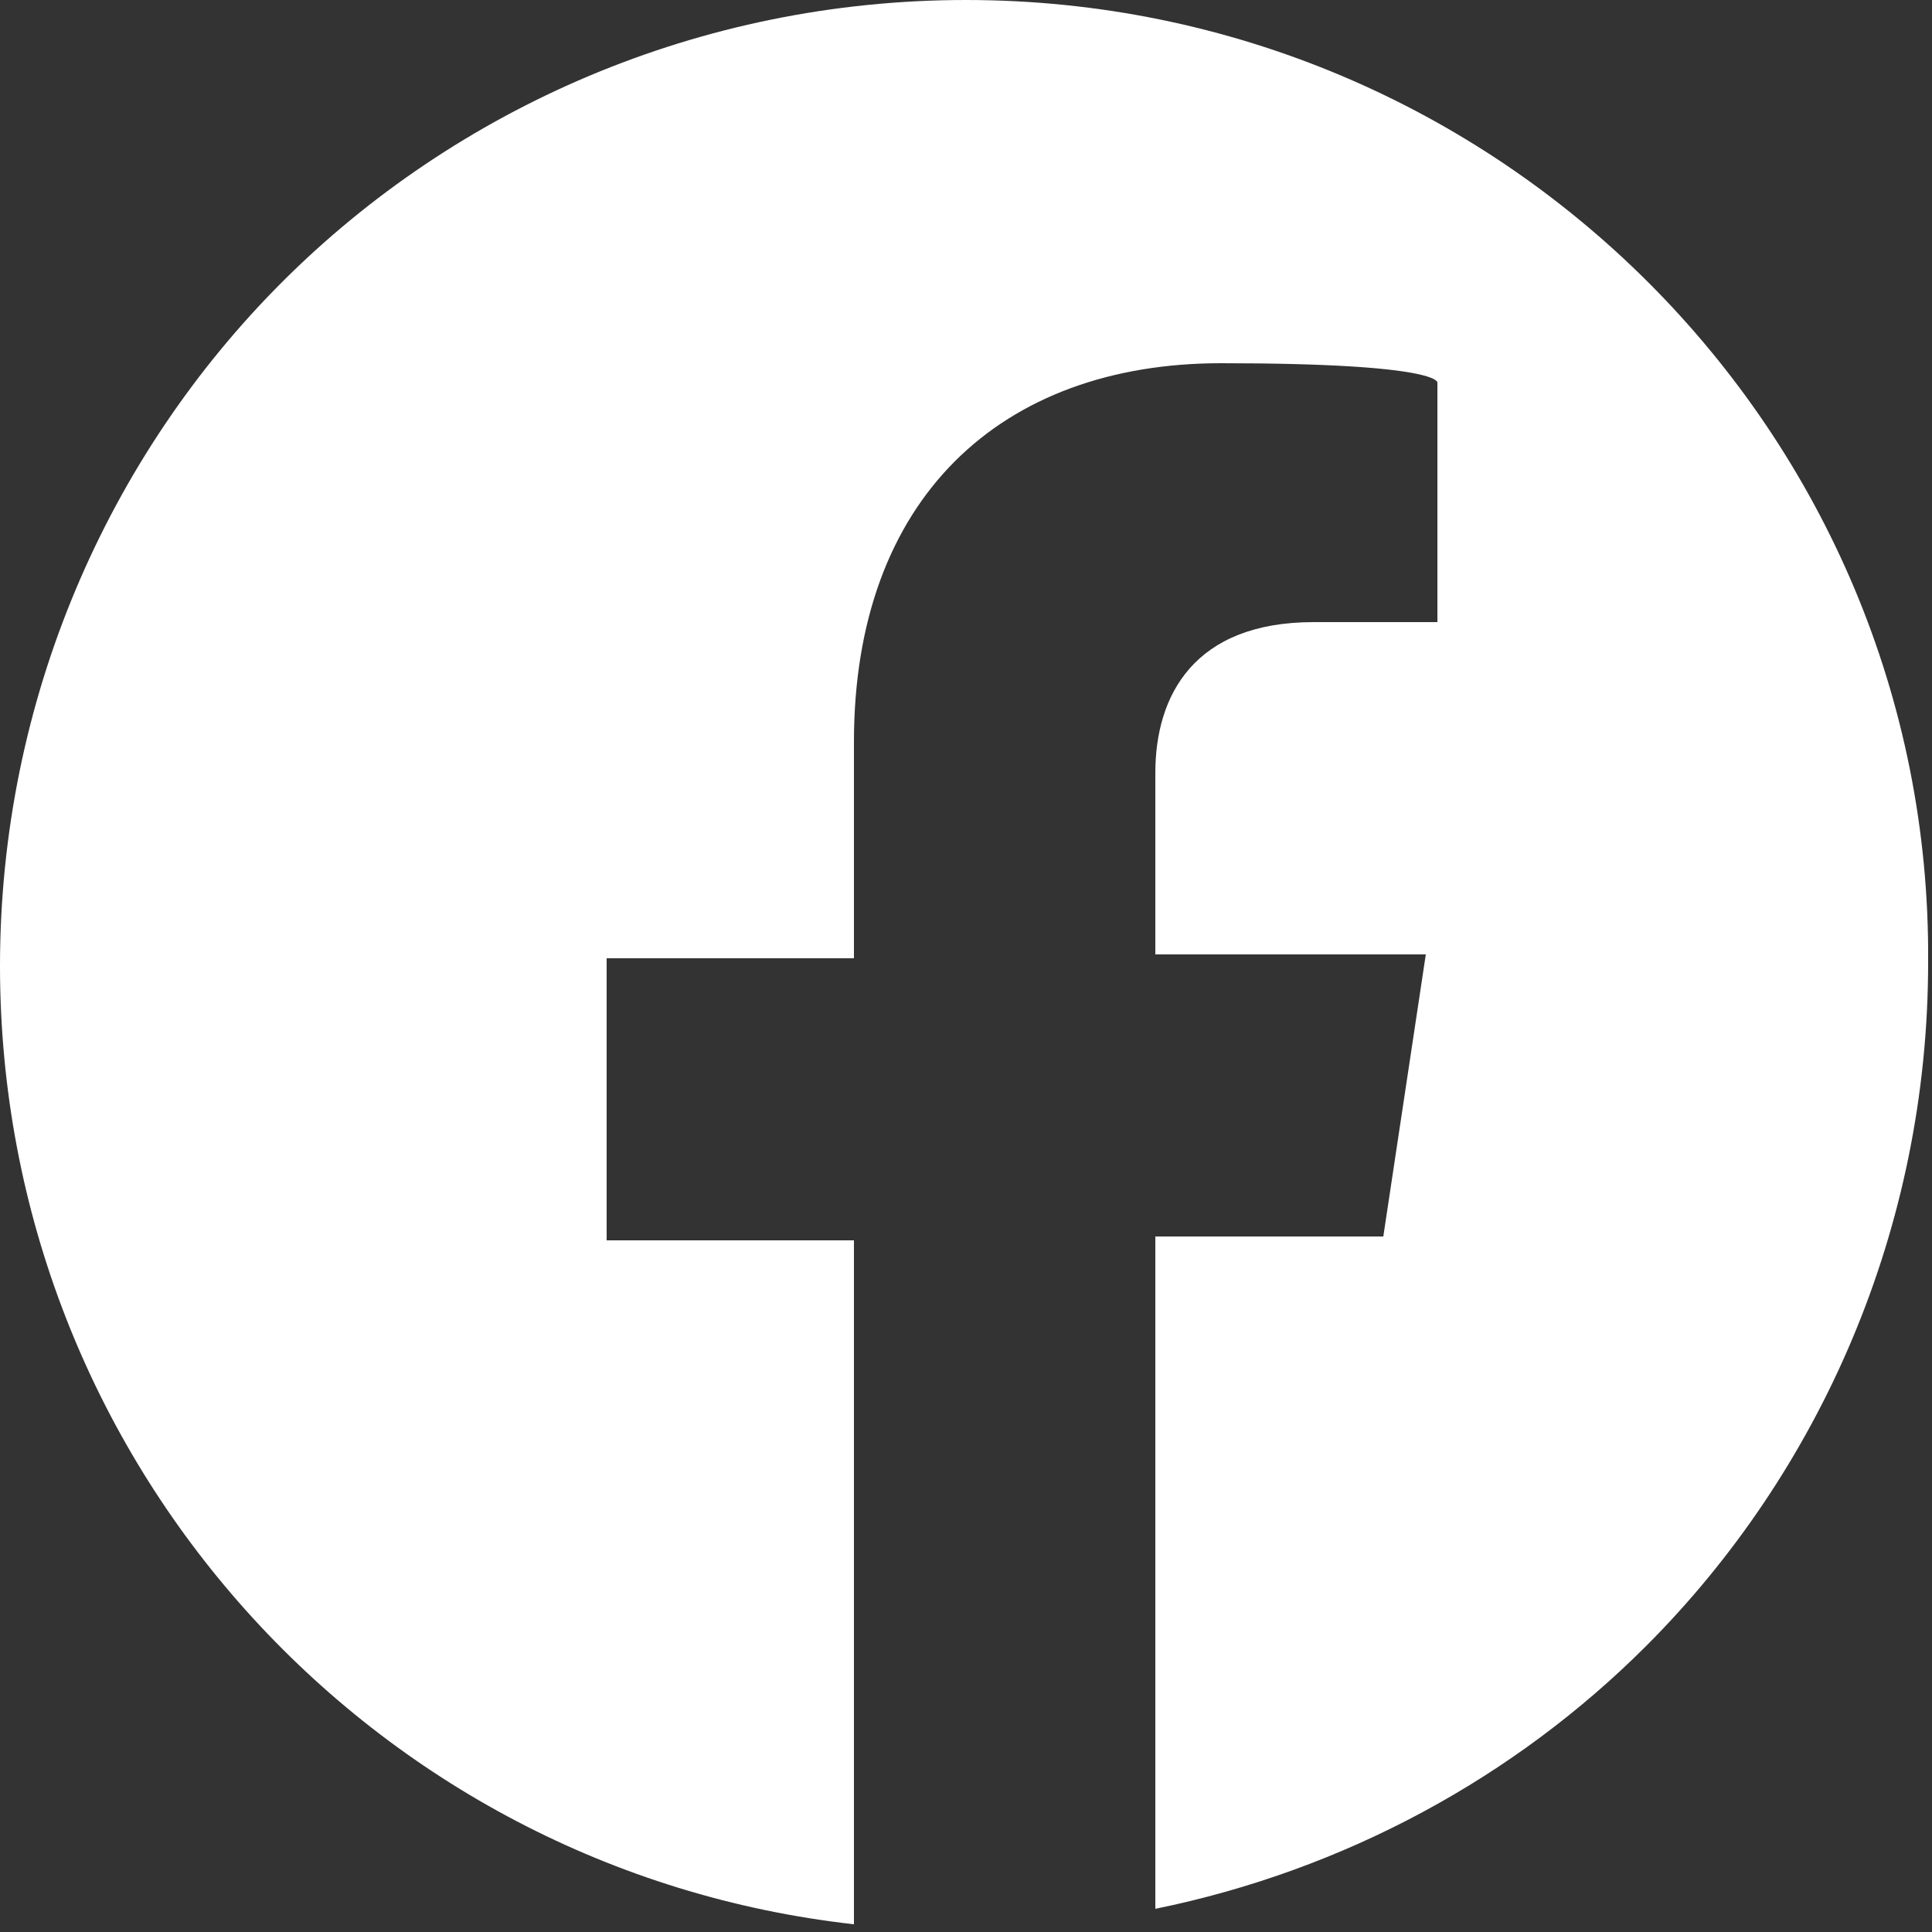 <?xml version="1.0" encoding="UTF-8"?>
<svg xmlns="http://www.w3.org/2000/svg" version="1.1" viewBox="0 0 50 50">
  <rect x="0" y="0" width="50" height="50" fill="#333333" stroke="none"/>
  <defs>
    <style>
      .cls-1 {
        fill: #fff;
      }
    </style>
  </defs>
  <!-- Generator: Adobe Illustrator 28.7.0, SVG Export Plug-In . SVG Version: 1.2.0 Build 136)  -->
  <g>
    <g id="Layer_1">
      <path class="cls-1" d="M25,0h0c-6.9,0-13.2,2.8-17.7,7.3C2.8,11.8,0,18.1,0,25c0,12.8,9.6,23.4,22.1,24.8v-17.7h-6.4v-7.3h6.4v-5.6c0-6.3,3.8-9.8,9.5-9.8s5.6.5,5.6.5v6.2h-3.2c-3.1,0-4.1,1.9-4.1,3.9v4.7h7l-1.1,7.3h-5.9v17.4c4.9-1,9.3-3.4,12.7-6.8,4.5-4.5,7.3-10.8,7.3-17.7C50,11.2,38.8,0,25,0Z"/>
    </g>
  </g>
</svg>